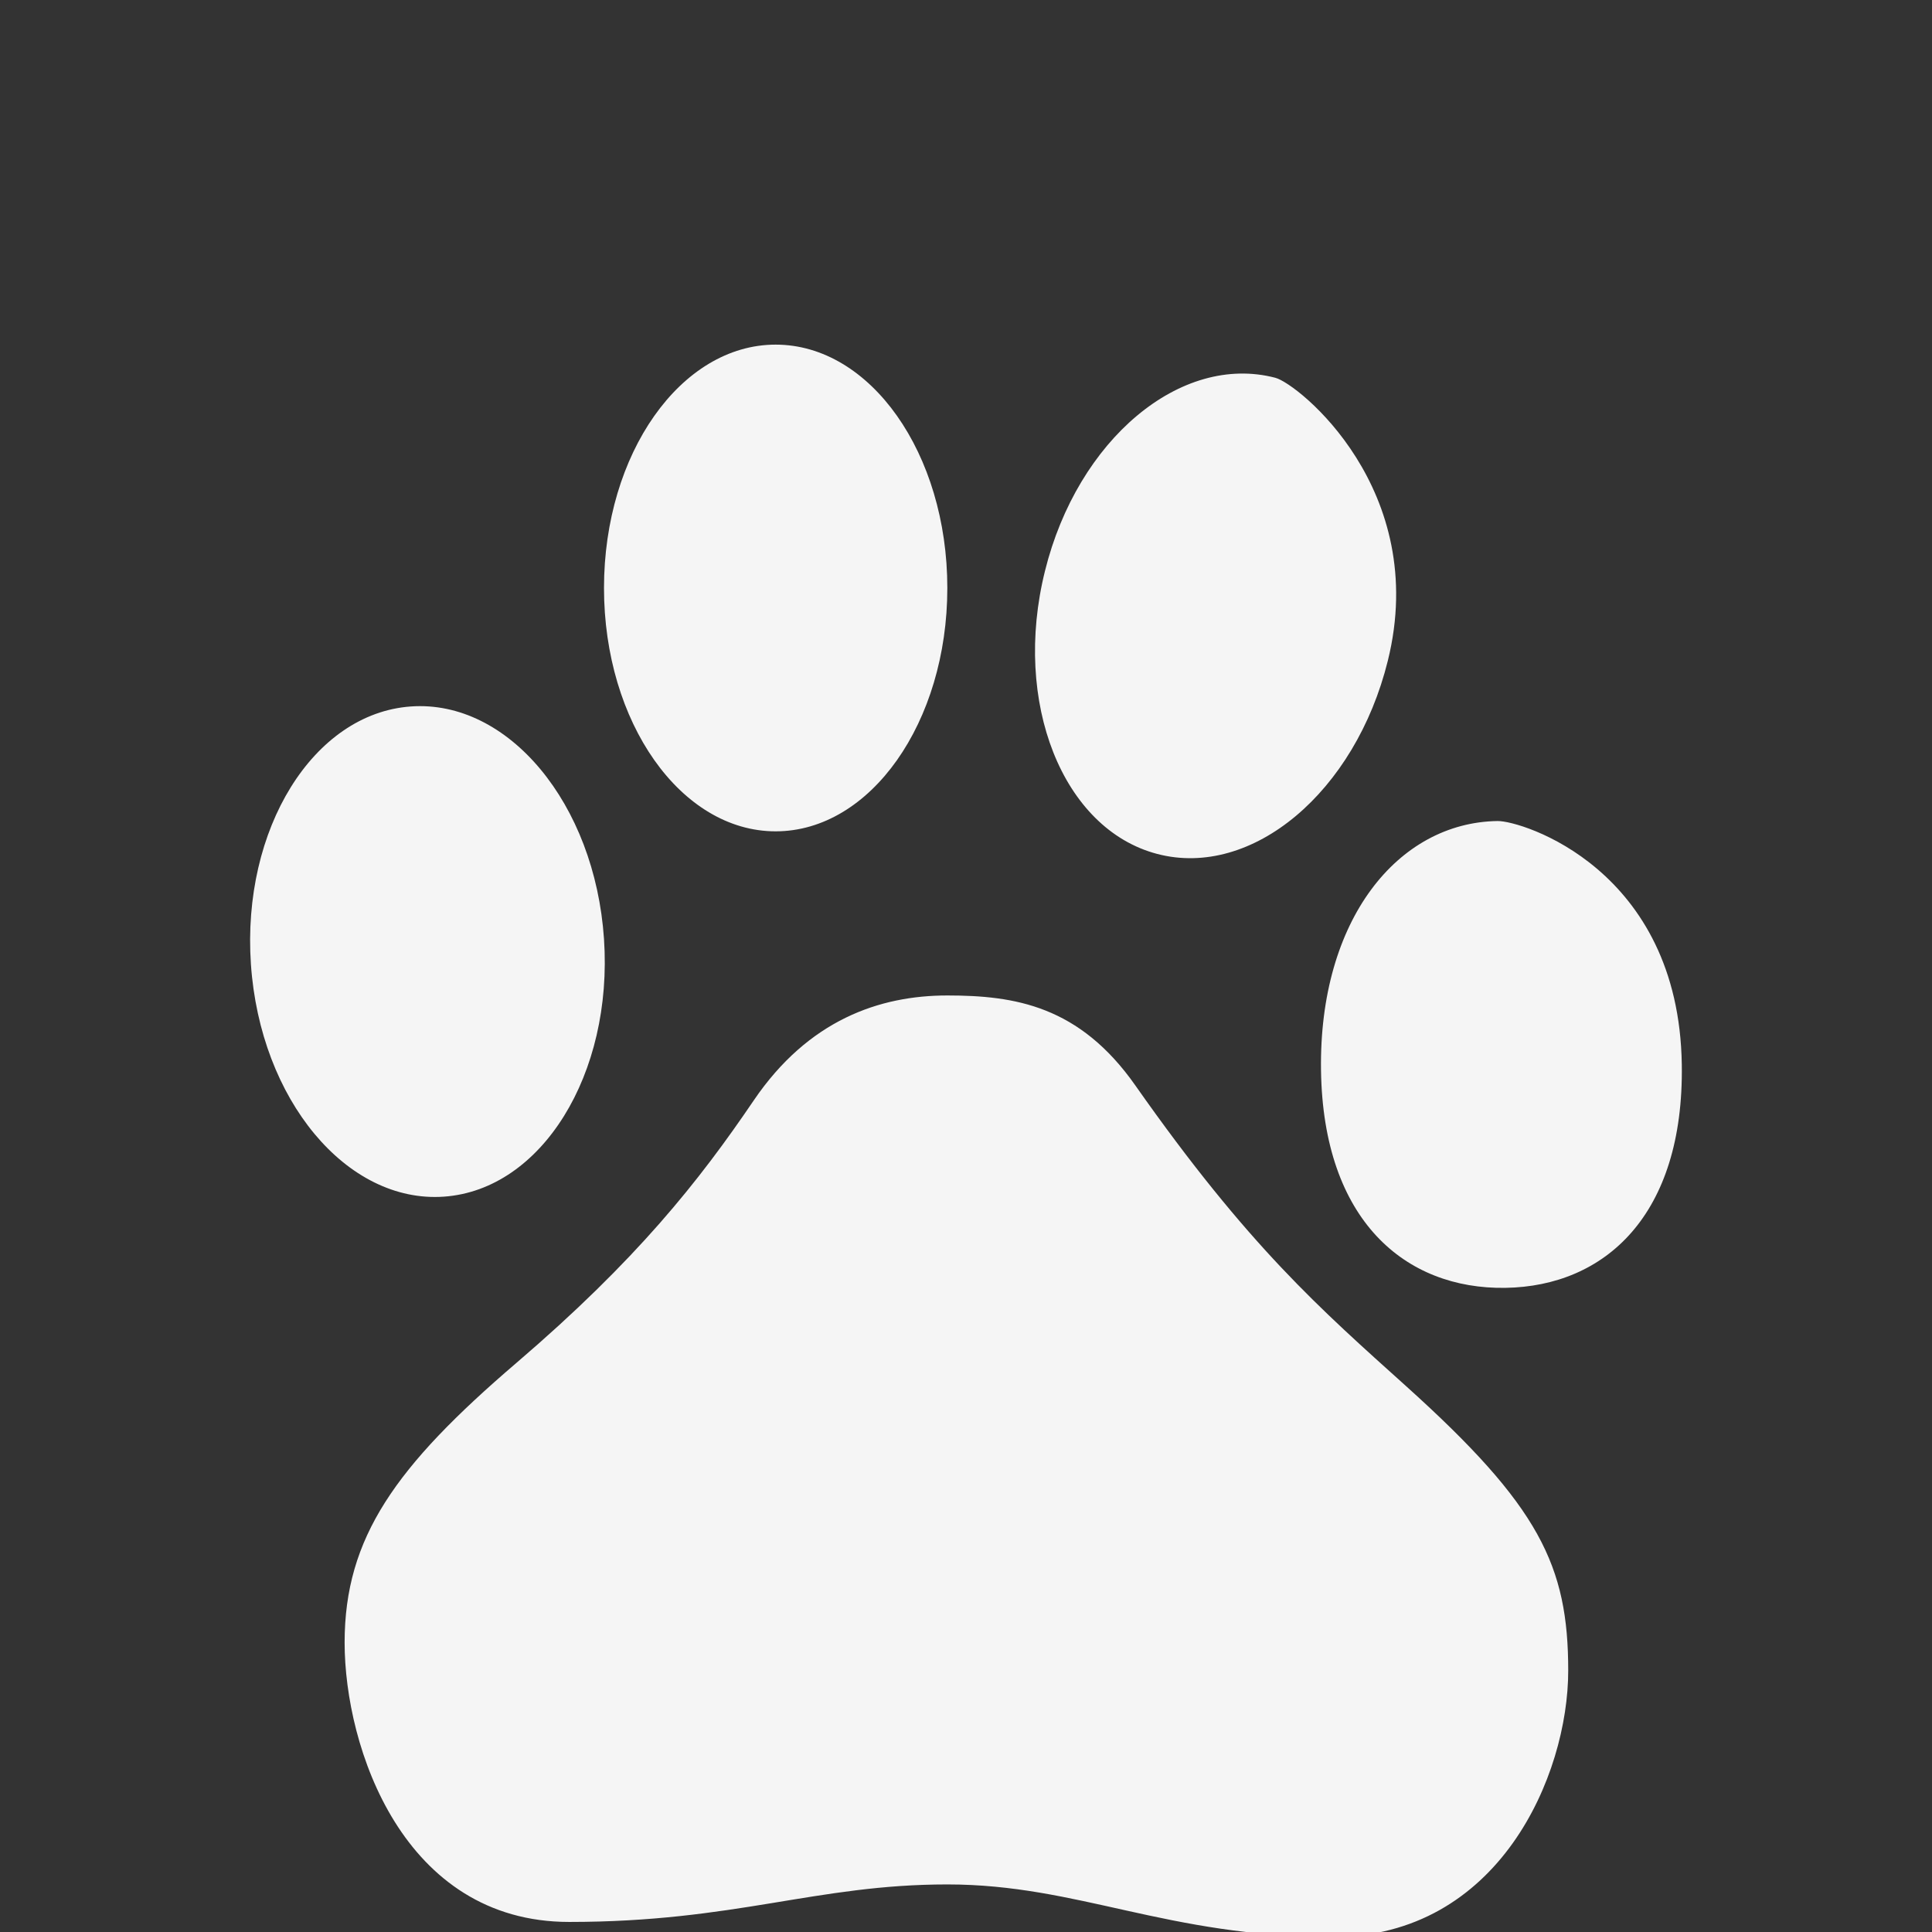 <?xml version="1.0" encoding="UTF-8"?> <svg xmlns="http://www.w3.org/2000/svg" width="185" height="185" viewBox="0 0 185 185" fill="none"><rect x="0" y="0" width="185" height="185" fill="#333333" stroke="none"/><g clip-path="url(#clip0_187_25)"><path d="M57.836 89.903C58.714 102.861 51.869 113.914 42.527 114.585C33.2 115.256 24.913 105.296 24.027 92.331C23.14 79.373 29.993 68.32 39.328 67.649C48.663 66.978 56.957 76.938 57.836 89.903ZM122.123 36.176C113.058 33.802 103.176 42.088 100.062 54.676C96.932 67.263 101.75 79.397 110.815 81.771C119.888 84.145 129.777 75.858 132.892 63.271C136.954 46.875 124.297 36.739 122.123 36.176ZM143.398 78.618C133.855 78.757 126.286 88.068 126.494 102.483C126.702 116.897 134.587 123.465 144.146 123.319C153.673 123.172 161.258 116.373 161.042 101.951C160.765 83.189 145.687 78.579 143.398 78.618ZM74.27 33C65.197 33 57.836 43.437 57.836 56.302C57.836 69.175 65.197 79.605 74.27 79.605C83.35 79.605 90.712 69.175 90.712 56.302C90.712 43.429 83.35 33 74.27 33ZM72.173 105.374C66.931 113.097 60.981 120.636 49.434 130.518C37.894 140.4 32.999 147.222 32.999 157.281C32.999 167.333 38.596 184.037 54.506 184.037C70.423 184.037 78.116 180.445 90.712 180.445C103.299 180.445 111.701 185.471 127.611 185.471C143.521 185.471 150.166 170.031 150.166 159.972C150.166 149.912 147.406 144.224 134.657 132.746C126.486 125.384 119.564 119.387 108.718 103.94C103.361 96.308 97.179 95.322 90.712 95.322C84.237 95.322 77.422 97.65 72.173 105.374Z" fill="#F5F5F5"></path></g><defs><clipPath id="clip0_187_25"><rect width="185" height="185" fill="white"></rect></clipPath></defs></svg> 